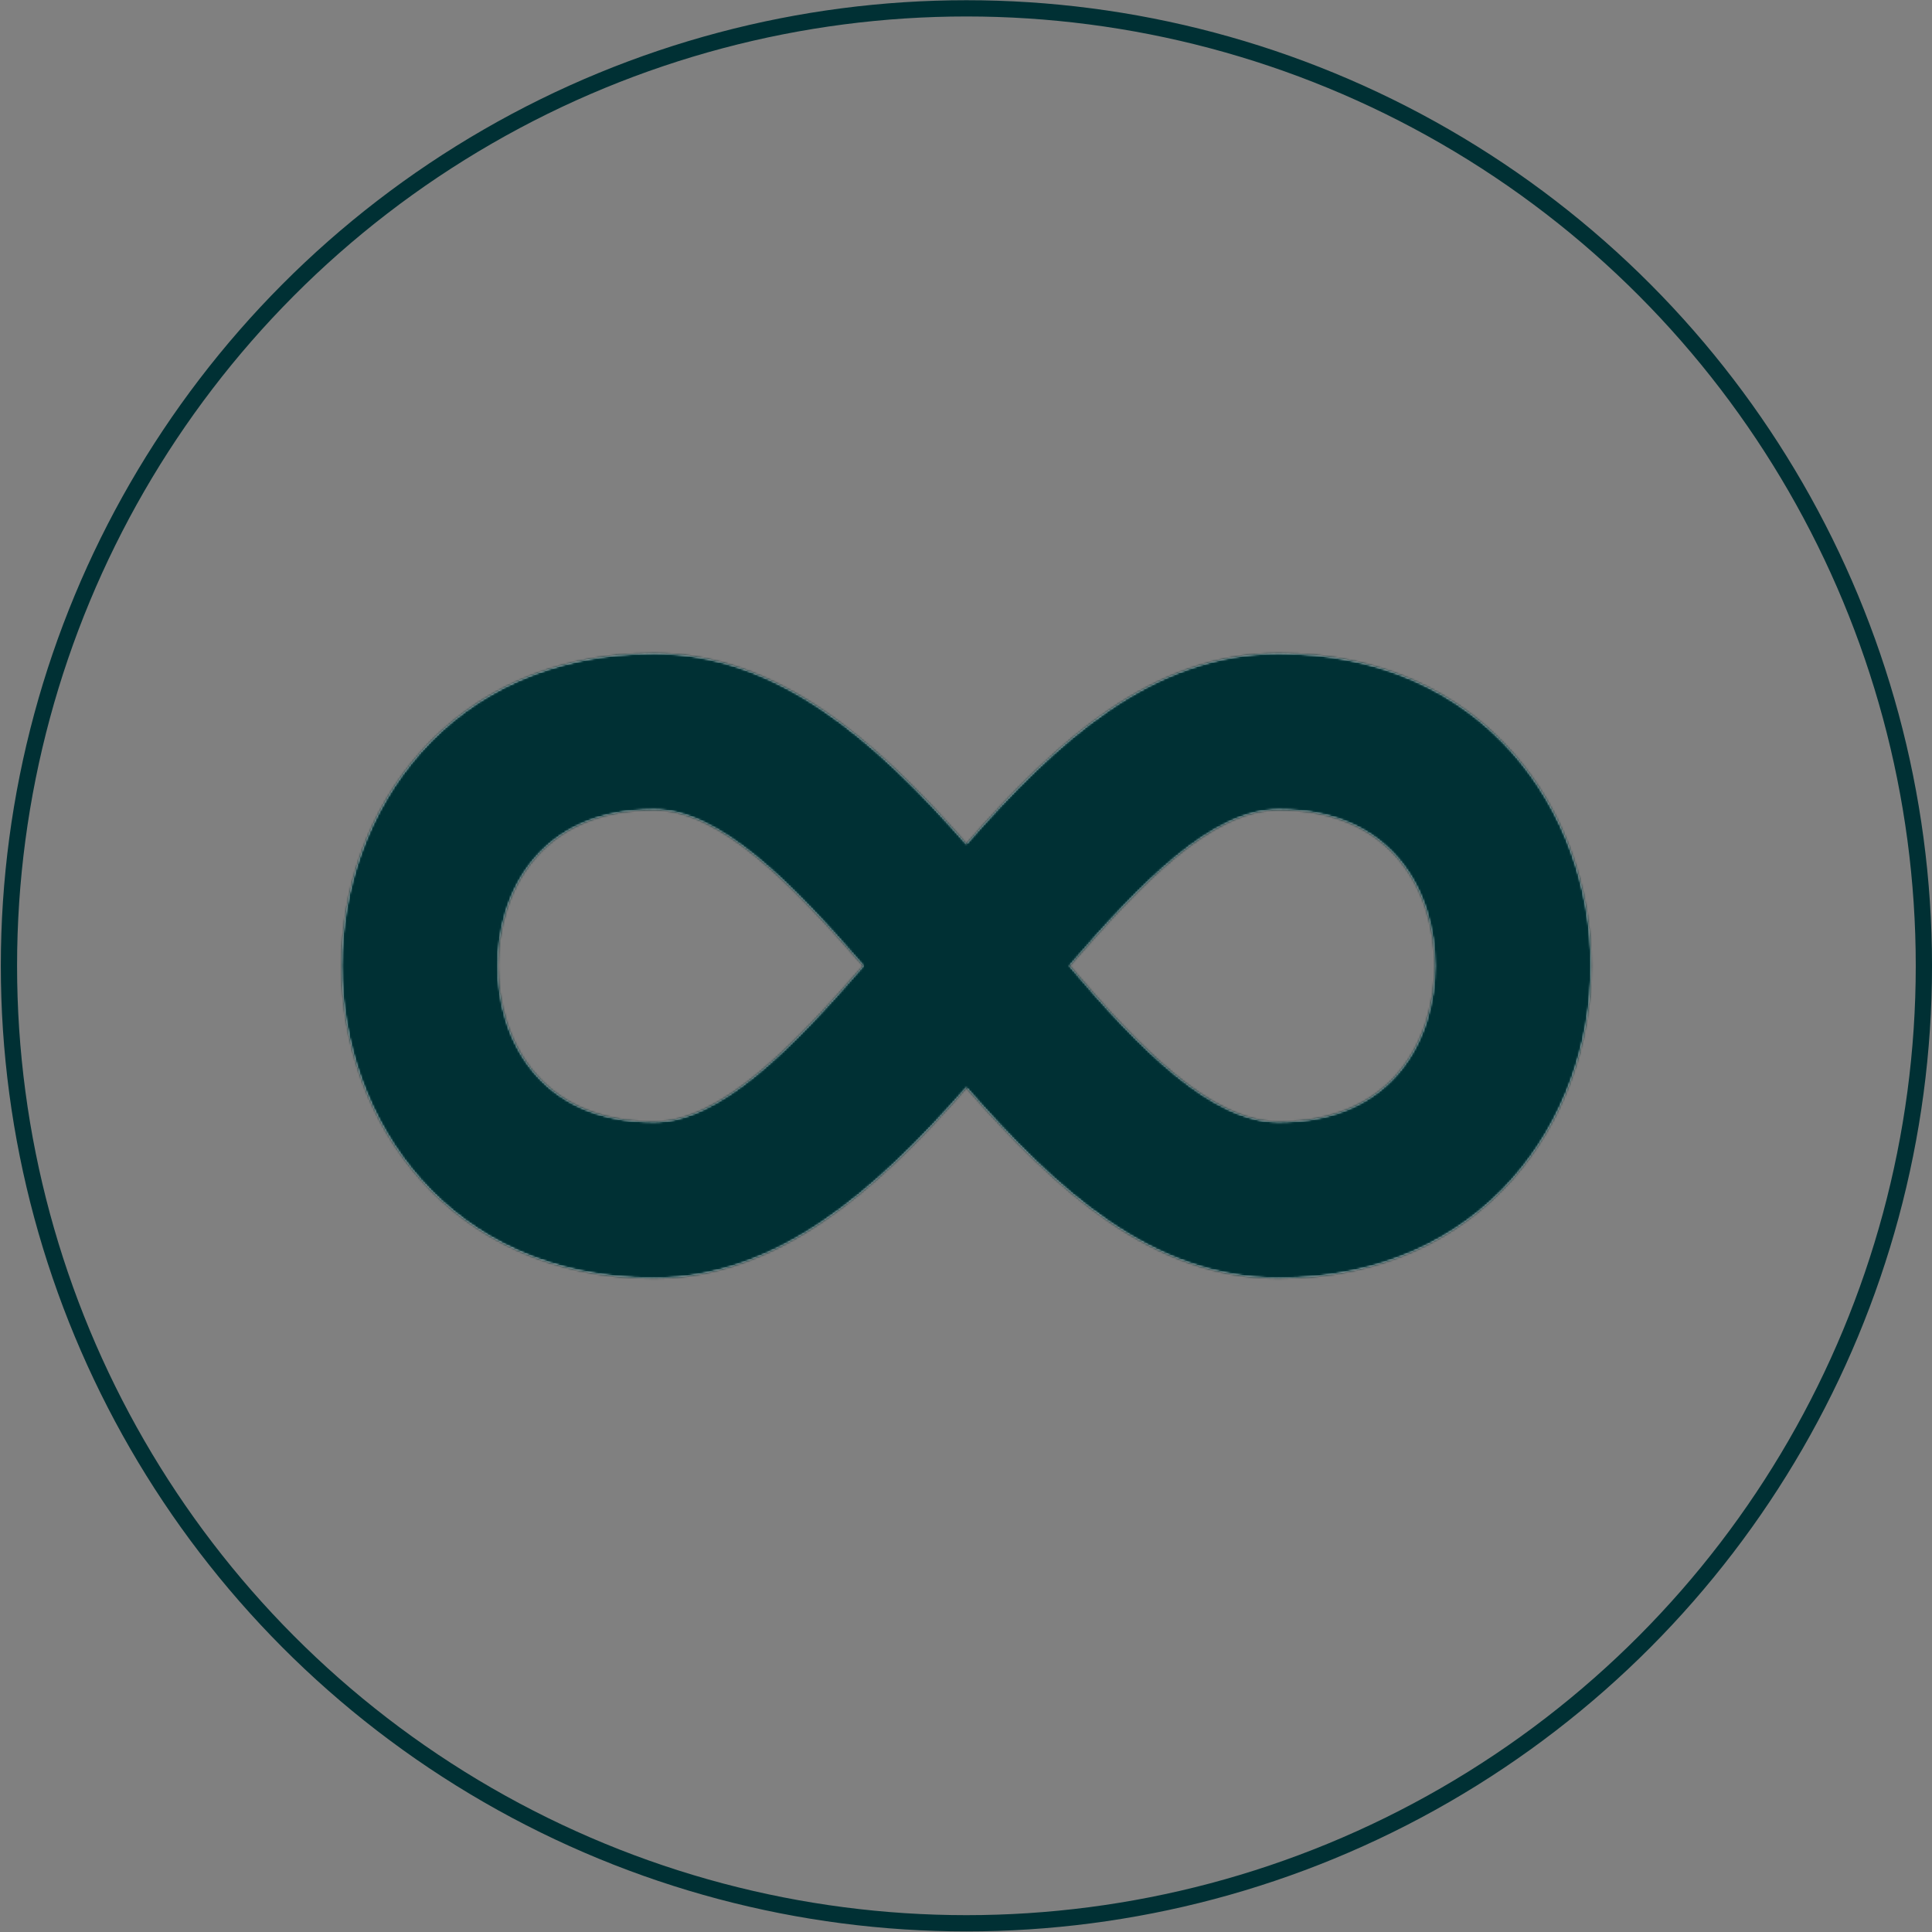 <svg width="951" height="951" viewBox="0 0 951 951" fill="none" xmlns="http://www.w3.org/2000/svg">
<rect x="0" y="0" width="951" height="951" fill="#808080" stroke="none"/>
<mask id="path-1-inside-1_2815_206" fill="white">
<path d="M321.963 321.667C221.263 321.667 168.222 399.306 168.222 475.408C168.222 551.51 221.263 629.149 321.963 629.149C382.691 629.149 431.12 586.101 475.705 535.367C520.29 586.101 567.181 629.149 629.446 629.149C730.146 629.149 783.187 551.51 783.187 475.408C783.187 399.306 730.146 321.667 629.446 321.667C567.181 321.667 520.29 364.714 475.705 415.449C431.12 364.714 382.691 321.667 321.963 321.667ZM321.963 398.537C354.249 398.537 389.61 434.666 424.97 475.408C389.61 516.149 354.249 552.278 321.963 552.278C265.079 552.278 245.093 510.768 245.093 475.408C245.093 440.047 265.079 398.537 321.963 398.537ZM629.446 398.537C686.33 398.537 706.316 440.047 706.316 475.408C706.316 510.768 686.33 552.278 629.446 552.278C596.391 552.278 561.031 516.149 526.439 475.408C561.8 434.666 596.391 398.537 629.446 398.537Z"/>
</mask>
<path d="M321.963 321.667C221.263 321.667 168.222 399.306 168.222 475.408C168.222 551.51 221.263 629.149 321.963 629.149C382.691 629.149 431.12 586.101 475.705 535.367C520.29 586.101 567.181 629.149 629.446 629.149C730.146 629.149 783.187 551.51 783.187 475.408C783.187 399.306 730.146 321.667 629.446 321.667C567.181 321.667 520.29 364.714 475.705 415.449C431.12 364.714 382.691 321.667 321.963 321.667ZM321.963 398.537C354.249 398.537 389.61 434.666 424.97 475.408C389.61 516.149 354.249 552.278 321.963 552.278C265.079 552.278 245.093 510.768 245.093 475.408C245.093 440.047 265.079 398.537 321.963 398.537ZM629.446 398.537C686.33 398.537 706.316 440.047 706.316 475.408C706.316 510.768 686.33 552.278 629.446 552.278C596.391 552.278 561.031 516.149 526.439 475.408C561.8 434.666 596.391 398.537 629.446 398.537Z" fill="white"/>
<path d="M475.705 535.367L550.821 469.355L475.705 383.878L400.588 469.355L475.705 535.367ZM475.705 415.449L400.588 481.46L475.705 566.937L550.821 481.46L475.705 415.449ZM424.97 475.408L500.492 540.955L557.382 475.408L500.492 409.86L424.97 475.408ZM526.439 475.408L450.917 409.86L394.648 474.692L450.21 540.131L526.439 475.408ZM321.963 321.667V221.667C155.762 221.667 68.222 354.943 68.222 475.408H168.222H268.222C268.222 459.682 273.872 445.61 281.893 436.635C288.373 429.384 299.484 421.667 321.963 421.667V321.667ZM168.222 475.408H68.222C68.222 595.872 155.762 729.149 321.963 729.149V629.149V529.149C299.484 529.149 288.373 521.431 281.893 514.181C273.872 505.205 268.222 491.134 268.222 475.408H168.222ZM321.963 629.149V729.149C431.557 729.149 506.682 651.605 550.821 601.378L475.705 535.367L400.588 469.355C380.116 492.651 363.515 508.534 348.838 518.468C335.245 527.668 327.181 529.149 321.963 529.149V629.149ZM475.705 535.367L400.588 601.378C444.26 651.074 518 729.149 629.446 729.149V629.149V529.149C623.169 529.149 615.179 527.458 602.289 518.667C587.927 508.873 571.766 493.19 550.821 469.355L475.705 535.367ZM629.446 629.149V729.149C795.648 729.149 883.187 595.872 883.187 475.408H783.187H683.187C683.187 491.134 677.537 505.205 669.516 514.181C663.036 521.431 651.926 529.149 629.446 529.149V629.149ZM783.187 475.408H883.187C883.187 354.943 795.648 221.667 629.446 221.667V321.667V421.667C651.926 421.667 663.036 429.384 669.516 436.635C677.537 445.61 683.187 459.682 683.187 475.408H783.187ZM629.446 321.667V221.667C518 221.667 444.26 299.742 400.588 349.437L475.705 415.449L550.821 481.46C571.766 457.626 587.927 441.942 602.289 432.148C615.179 423.357 623.169 421.667 629.446 421.667V321.667ZM475.705 415.449L550.821 349.437C506.682 299.21 431.557 221.667 321.963 221.667V321.667V421.667C327.181 421.667 335.245 423.148 348.838 432.348C363.515 442.281 380.116 458.165 400.588 481.46L475.705 415.449ZM321.963 398.537V498.537C311.264 498.537 304.663 495.56 303.538 495.021C302.525 494.537 304.296 495.257 309.06 499.148C319.166 507.4 332.047 520.906 349.448 540.955L424.97 475.408L500.492 409.86C482.533 389.168 460.053 364.238 435.567 344.241C413.452 326.18 373.703 298.537 321.963 298.537V398.537ZM424.97 475.408L349.448 409.86C332.047 429.91 319.166 443.415 309.06 451.668C304.296 455.559 302.525 456.279 303.538 455.794C304.663 455.256 311.264 452.278 321.963 452.278V552.278V652.278C373.703 652.278 413.452 624.635 435.567 606.574C460.053 586.577 482.533 561.647 500.492 540.955L424.97 475.408ZM321.963 552.278V452.278C320.05 452.278 322.387 451.976 327 454.052C331.767 456.198 336.223 459.662 339.592 463.779C342.726 467.61 344.056 470.917 344.575 472.583C345.072 474.177 345.093 475.061 345.093 475.408H245.093H145.093C145.093 510.075 154.632 553.554 184.801 590.427C217.692 630.628 266.476 652.278 321.963 652.278V552.278ZM245.093 475.408H345.093C345.093 475.754 345.072 476.638 344.575 478.233C344.056 479.898 342.726 483.205 339.592 487.036C336.223 491.154 331.767 494.618 327 496.764C322.387 498.84 320.05 498.537 321.963 498.537V398.537V298.537C266.476 298.537 217.692 320.188 184.801 360.388C154.632 397.261 145.093 440.74 145.093 475.408H245.093ZM629.446 398.537V498.537C631.359 498.537 629.022 498.84 624.409 496.764C619.642 494.618 615.186 491.154 611.817 487.036C608.683 483.205 607.353 479.898 606.834 478.233C606.337 476.638 606.316 475.754 606.316 475.408H706.316H806.316C806.316 440.74 796.777 397.261 766.608 360.388C733.717 320.188 684.933 298.537 629.446 298.537V398.537ZM706.316 475.408H606.316C606.316 475.061 606.337 474.177 606.834 472.583C607.353 470.917 608.683 467.61 611.817 463.779C615.186 459.662 619.642 456.198 624.409 454.052C629.022 451.976 631.359 452.278 629.446 452.278V552.278V652.278C684.933 652.278 733.717 630.628 766.608 590.427C796.777 553.554 806.316 510.075 806.316 475.408H706.316ZM629.446 552.278V452.278C639.566 452.278 645.853 455.043 647.041 455.605C648.077 456.095 646.374 455.426 641.772 451.668C631.993 443.681 619.429 430.425 602.669 410.685L526.439 475.408L450.21 540.131C468.041 561.132 490.453 586.311 515.266 606.574C537.999 625.14 577.765 652.278 629.446 652.278V552.278ZM526.439 475.408L601.961 540.955C619.684 520.535 632.292 507.171 642.272 498.975C646.914 495.162 648.547 494.545 647.397 495.093C646.042 495.739 639.631 498.537 629.446 498.537V398.537V298.537C577.517 298.537 537.849 325.932 515.343 344.414C490.923 364.468 468.555 389.539 450.917 409.86L526.439 475.408Z" fill="#003034" mask="url(#path-1-inside-1_2815_206)"/>
<circle cx="475.704" cy="475.408" r="471.302" stroke="#003034" stroke-width="8"/>
</svg>
